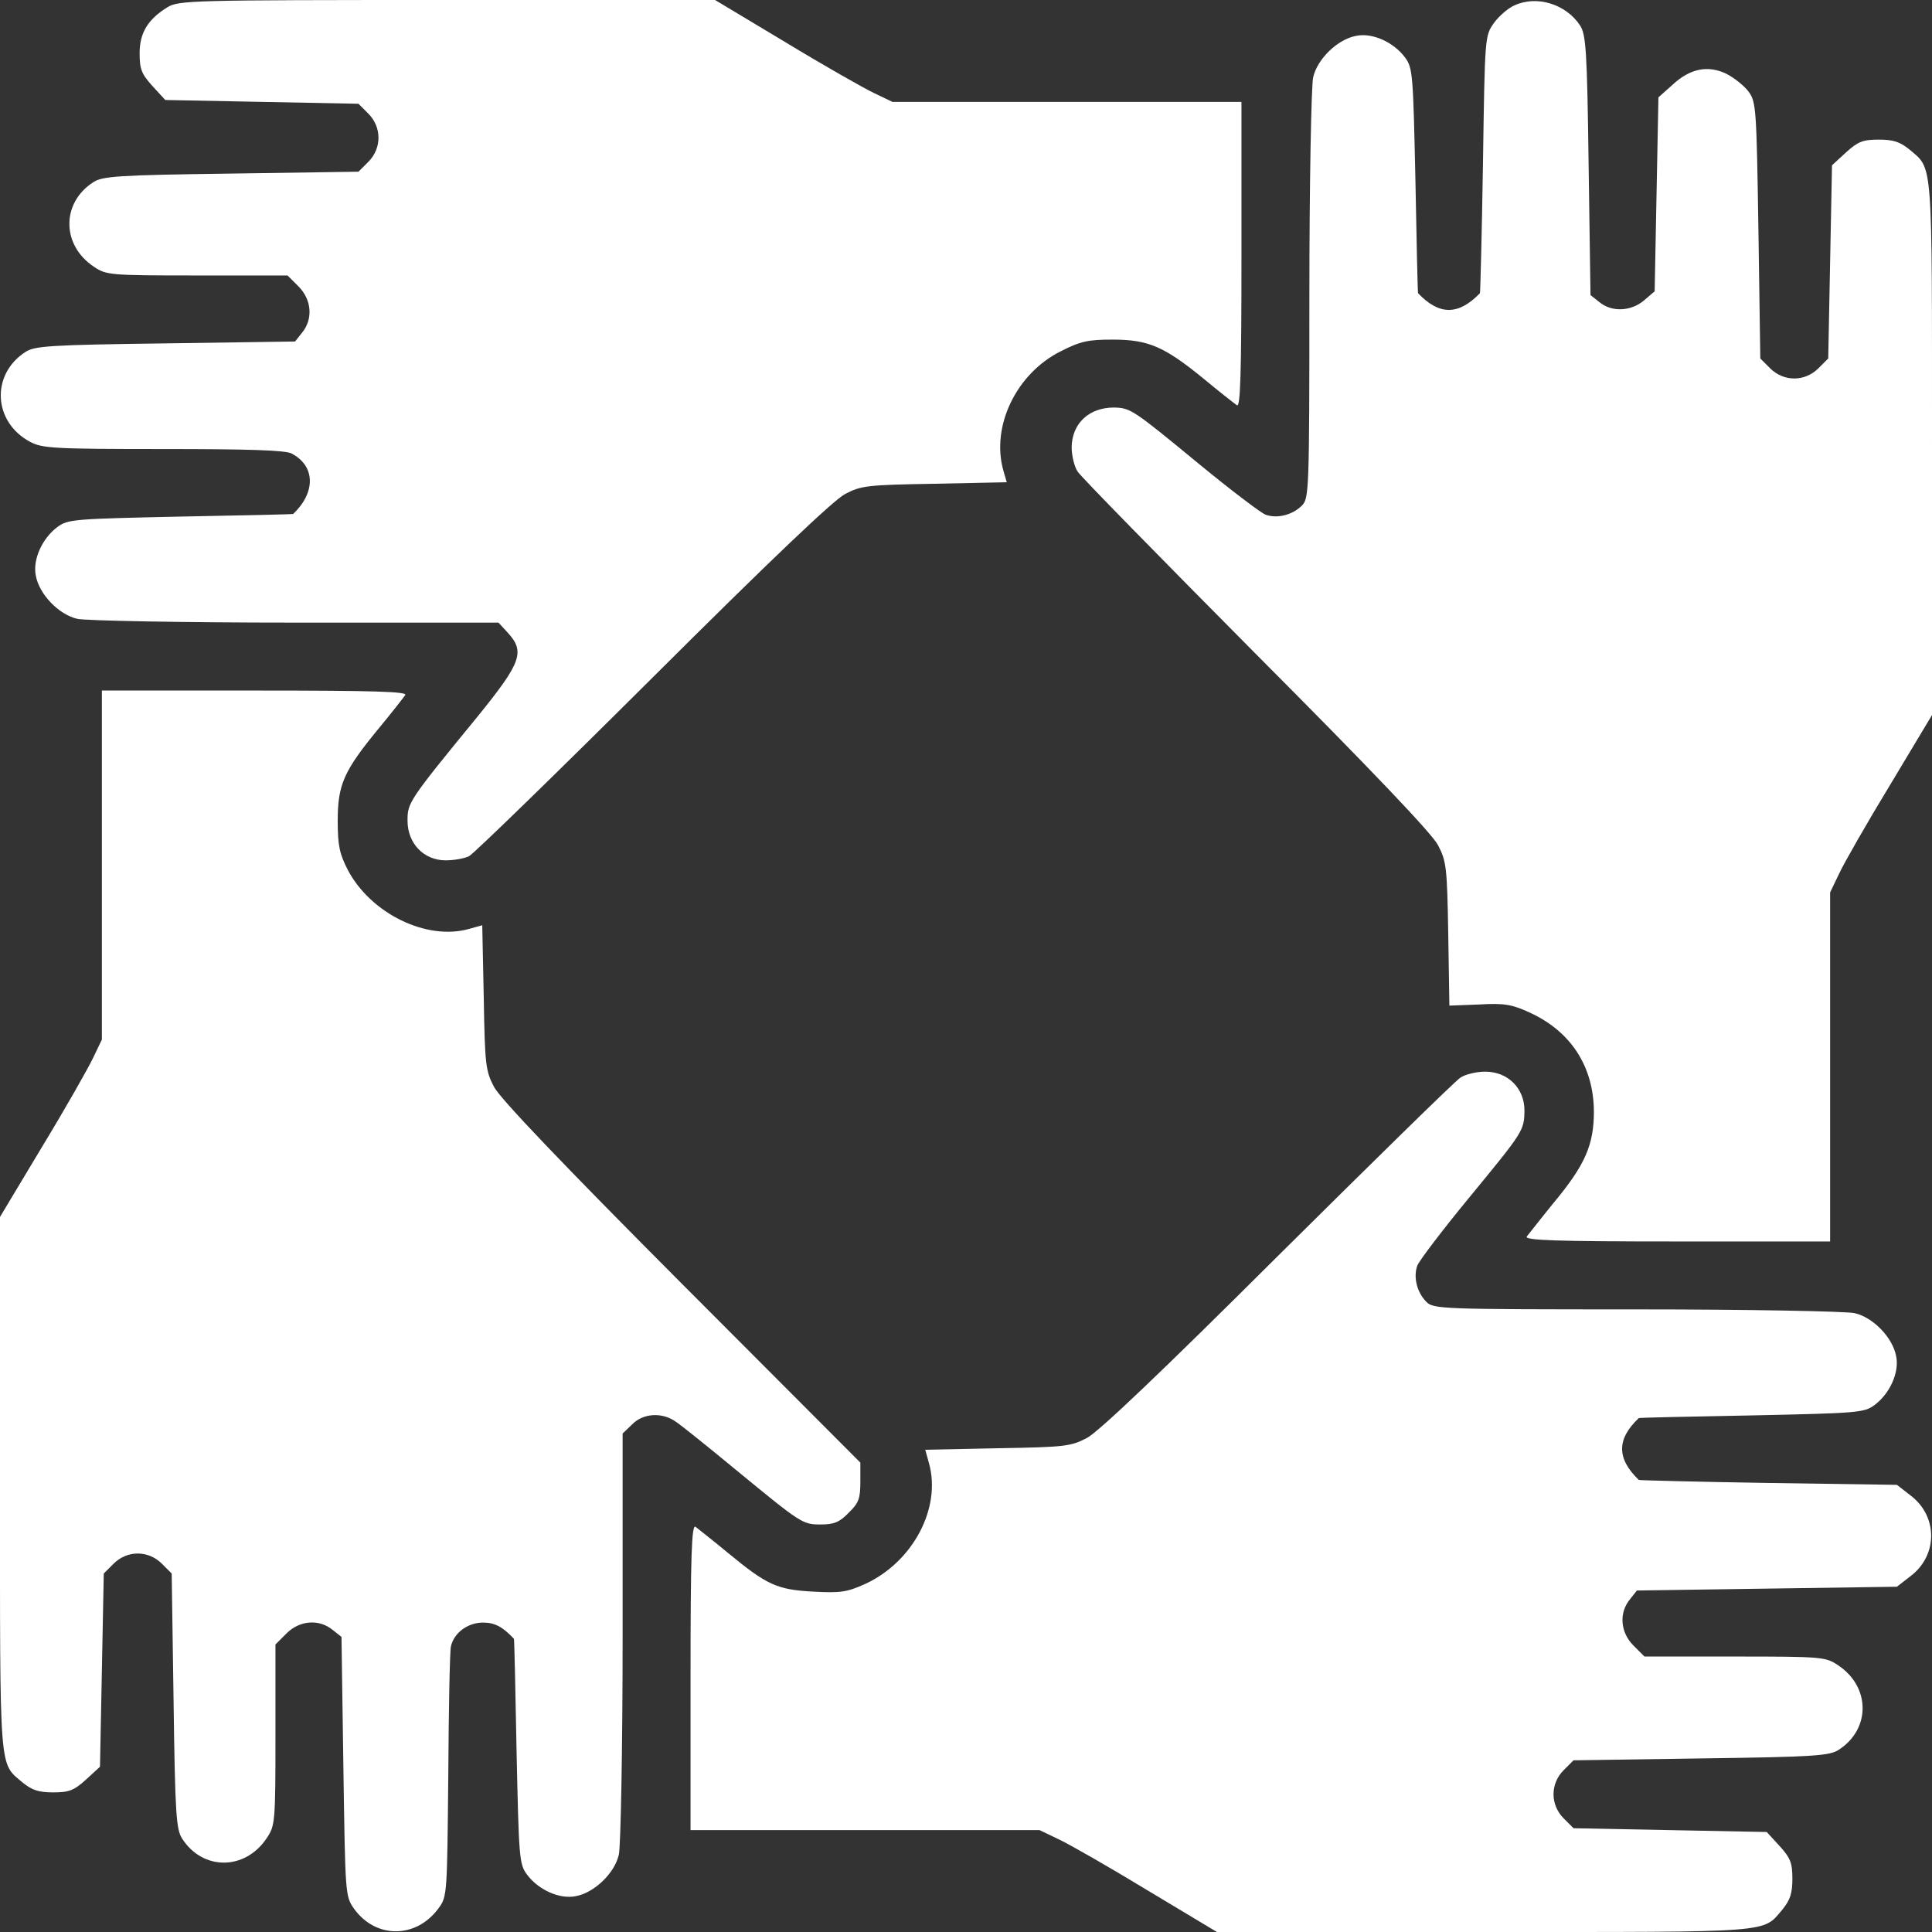 <?xml version="1.0" standalone="no"?>
<!DOCTYPE svg PUBLIC "-//W3C//DTD SVG 20010904//EN"
 "http://www.w3.org/TR/2001/REC-SVG-20010904/DTD/svg10.dtd">
<svg version="1.0" xmlns="http://www.w3.org/2000/svg"
 width="512pt" height="512pt" viewBox="0 0 512 512"
 preserveAspectRatio="xMidYMid meet">

<rect x="0" y="0" width="512" height="512" fill="#333333" stroke="none"/>

<g transform="translate(0,512) scale(0.1,-0.1)"
fill="#FFF" stroke="none">
<path d="M444 5101 c-52 -32 -74 -68 -74 -122 0 -42 5 -55 34 -87 l34 -37 256
-5 256 -5 26 -26 c36 -36 36 -92 0 -128 l-26 -26 -338 -5 c-301 -4 -341 -7
-365 -23 -85 -55 -84 -167 2 -224 33 -22 41 -23 273 -23 l240 0 29 -29 c35
-35 39 -86 10 -122 l-19 -24 -344 -5 c-310 -4 -347 -7 -371 -23 -92 -60 -85
-186 13 -238 32 -17 62 -19 353 -19 223 0 325 -3 340 -12 63 -33 64 -103 4
-160 -1 -1 -136 -4 -299 -7 -279 -6 -298 -7 -325 -27 -41 -30 -67 -87 -58
-130 9 -49 61 -103 110 -114 22 -5 282 -10 578 -10 l538 0 24 -26 c47 -51 37
-79 -77 -220 -186 -227 -188 -231 -188 -279 0 -60 43 -105 101 -105 22 0 50 5
62 11 12 6 231 219 487 474 308 307 480 471 510 486 42 22 58 24 237 27 l191
4 -9 31 c-33 117 34 257 152 316 53 27 73 31 138 31 95 0 137 -19 240 -103 42
-35 82 -66 89 -71 9 -6 12 77 12 398 l0 406 -462 0 -463 0 -50 24 c-27 13
-133 73 -235 135 l-185 111 -710 0 c-678 0 -711 -1 -741 -19z"/>
<path d="M4014 5106 c-17 -7 -42 -29 -55 -47 -24 -34 -24 -35 -29 -374 -3
-187 -7 -341 -8 -342 -57 -59 -108 -59 -164 0 -1 1 -4 136 -7 299 -6 279 -7
298 -27 325 -30 41 -87 67 -130 58 -49 -9 -103 -61 -114 -110 -5 -22 -10 -282
-10 -577 0 -522 -1 -539 -20 -558 -25 -25 -66 -35 -96 -24 -13 5 -92 65 -176
134 -176 145 -182 149 -226 150 -66 0 -111 -42 -112 -105 0 -22 7 -52 16 -65
9 -14 223 -232 474 -485 303 -304 466 -475 481 -505 22 -42 24 -58 27 -235 l3
-190 79 3 c67 4 87 0 133 -21 110 -50 170 -143 171 -262 0 -89 -23 -142 -107
-243 -35 -43 -66 -83 -71 -89 -6 -10 77 -13 398 -13 l406 0 0 463 0 462 24 50
c13 28 73 133 135 235 l111 185 0 708 c0 776 3 737 -60 791 -25 20 -42 26 -81
26 -42 0 -55 -5 -87 -34 l-37 -34 -5 -256 -5 -256 -26 -26 c-36 -36 -92 -36
-128 0 l-26 26 -5 340 c-5 322 -6 340 -26 367 -11 15 -37 36 -58 47 -49 24
-97 15 -144 -29 l-37 -33 -5 -257 -5 -257 -28 -24 c-34 -29 -85 -32 -118 -5
l-24 19 -5 344 c-4 306 -7 347 -23 371 -37 56 -114 80 -173 53z"/>
<path d="M270 2828 l0 -463 -24 -50 c-13 -27 -73 -133 -135 -235 l-111 -185 0
-708 c0 -776 -3 -737 60 -791 25 -20 42 -26 81 -26 42 0 55 5 87 34 l37 34 5
256 5 256 26 26 c36 36 92 36 128 0 l26 -26 5 -338 c4 -301 7 -341 23 -365 55
-85 167 -84 224 2 22 33 23 41 23 273 l0 240 29 29 c35 35 86 39 122 10 l24
-19 5 -344 c5 -339 5 -343 28 -376 58 -81 166 -80 225 2 22 30 22 38 25 351 1
176 4 330 7 342 8 36 45 63 85 63 31 0 52 -11 82 -43 1 -1 4 -136 7 -299 6
-279 7 -298 27 -325 30 -41 87 -67 130 -58 49 9 103 61 114 110 5 22 10 282
10 578 l0 538 25 24 c29 30 79 33 115 8 14 -9 86 -67 160 -128 175 -144 177
-145 226 -145 34 0 49 6 73 31 27 26 31 38 31 82 l0 51 -474 475 c-314 315
-482 491 -497 521 -22 42 -24 58 -27 236 l-4 192 -36 -10 c-112 -31 -259 41
-320 156 -22 43 -27 64 -27 131 0 96 16 132 109 245 34 41 65 81 70 88 6 9
-77 12 -398 12 l-406 0 0 -462z"/>
<path d="M3870 2264 c-14 -9 -232 -223 -485 -474 -303 -302 -475 -466 -505
-481 -42 -22 -58 -24 -236 -27 l-192 -4 10 -36 c33 -119 -43 -262 -170 -320
-47 -21 -64 -24 -136 -20 -96 5 -123 17 -226 102 -41 34 -81 65 -87 70 -10 6
-13 -77 -13 -398 l0 -406 463 0 462 0 50 -24 c28 -13 133 -73 235 -135 l185
-111 708 0 c776 0 737 -3 791 60 20 25 26 42 26 81 0 42 -5 55 -34 87 l-34 37
-256 5 -256 5 -26 26 c-36 36 -36 92 0 128 l26 26 338 5 c301 4 341 7 365 23
85 55 84 167 -2 224 -33 22 -41 23 -273 23 l-240 0 -29 29 c-35 35 -39 86 -10
122 l19 24 344 5 345 5 36 28 c73 55 73 159 0 214 l-36 28 -341 5 c-188 3
-342 7 -343 8 -59 57 -59 108 0 164 1 1 136 4 299 7 279 6 298 7 325 27 41 30
67 87 58 130 -9 49 -61 103 -110 114 -22 5 -282 10 -577 10 -522 0 -539 1
-558 20 -25 25 -35 66 -24 96 5 13 65 92 134 176 148 180 149 181 150 235 0
59 -44 103 -104 103 -23 0 -53 -7 -66 -16z"/>
</g>
</svg>
